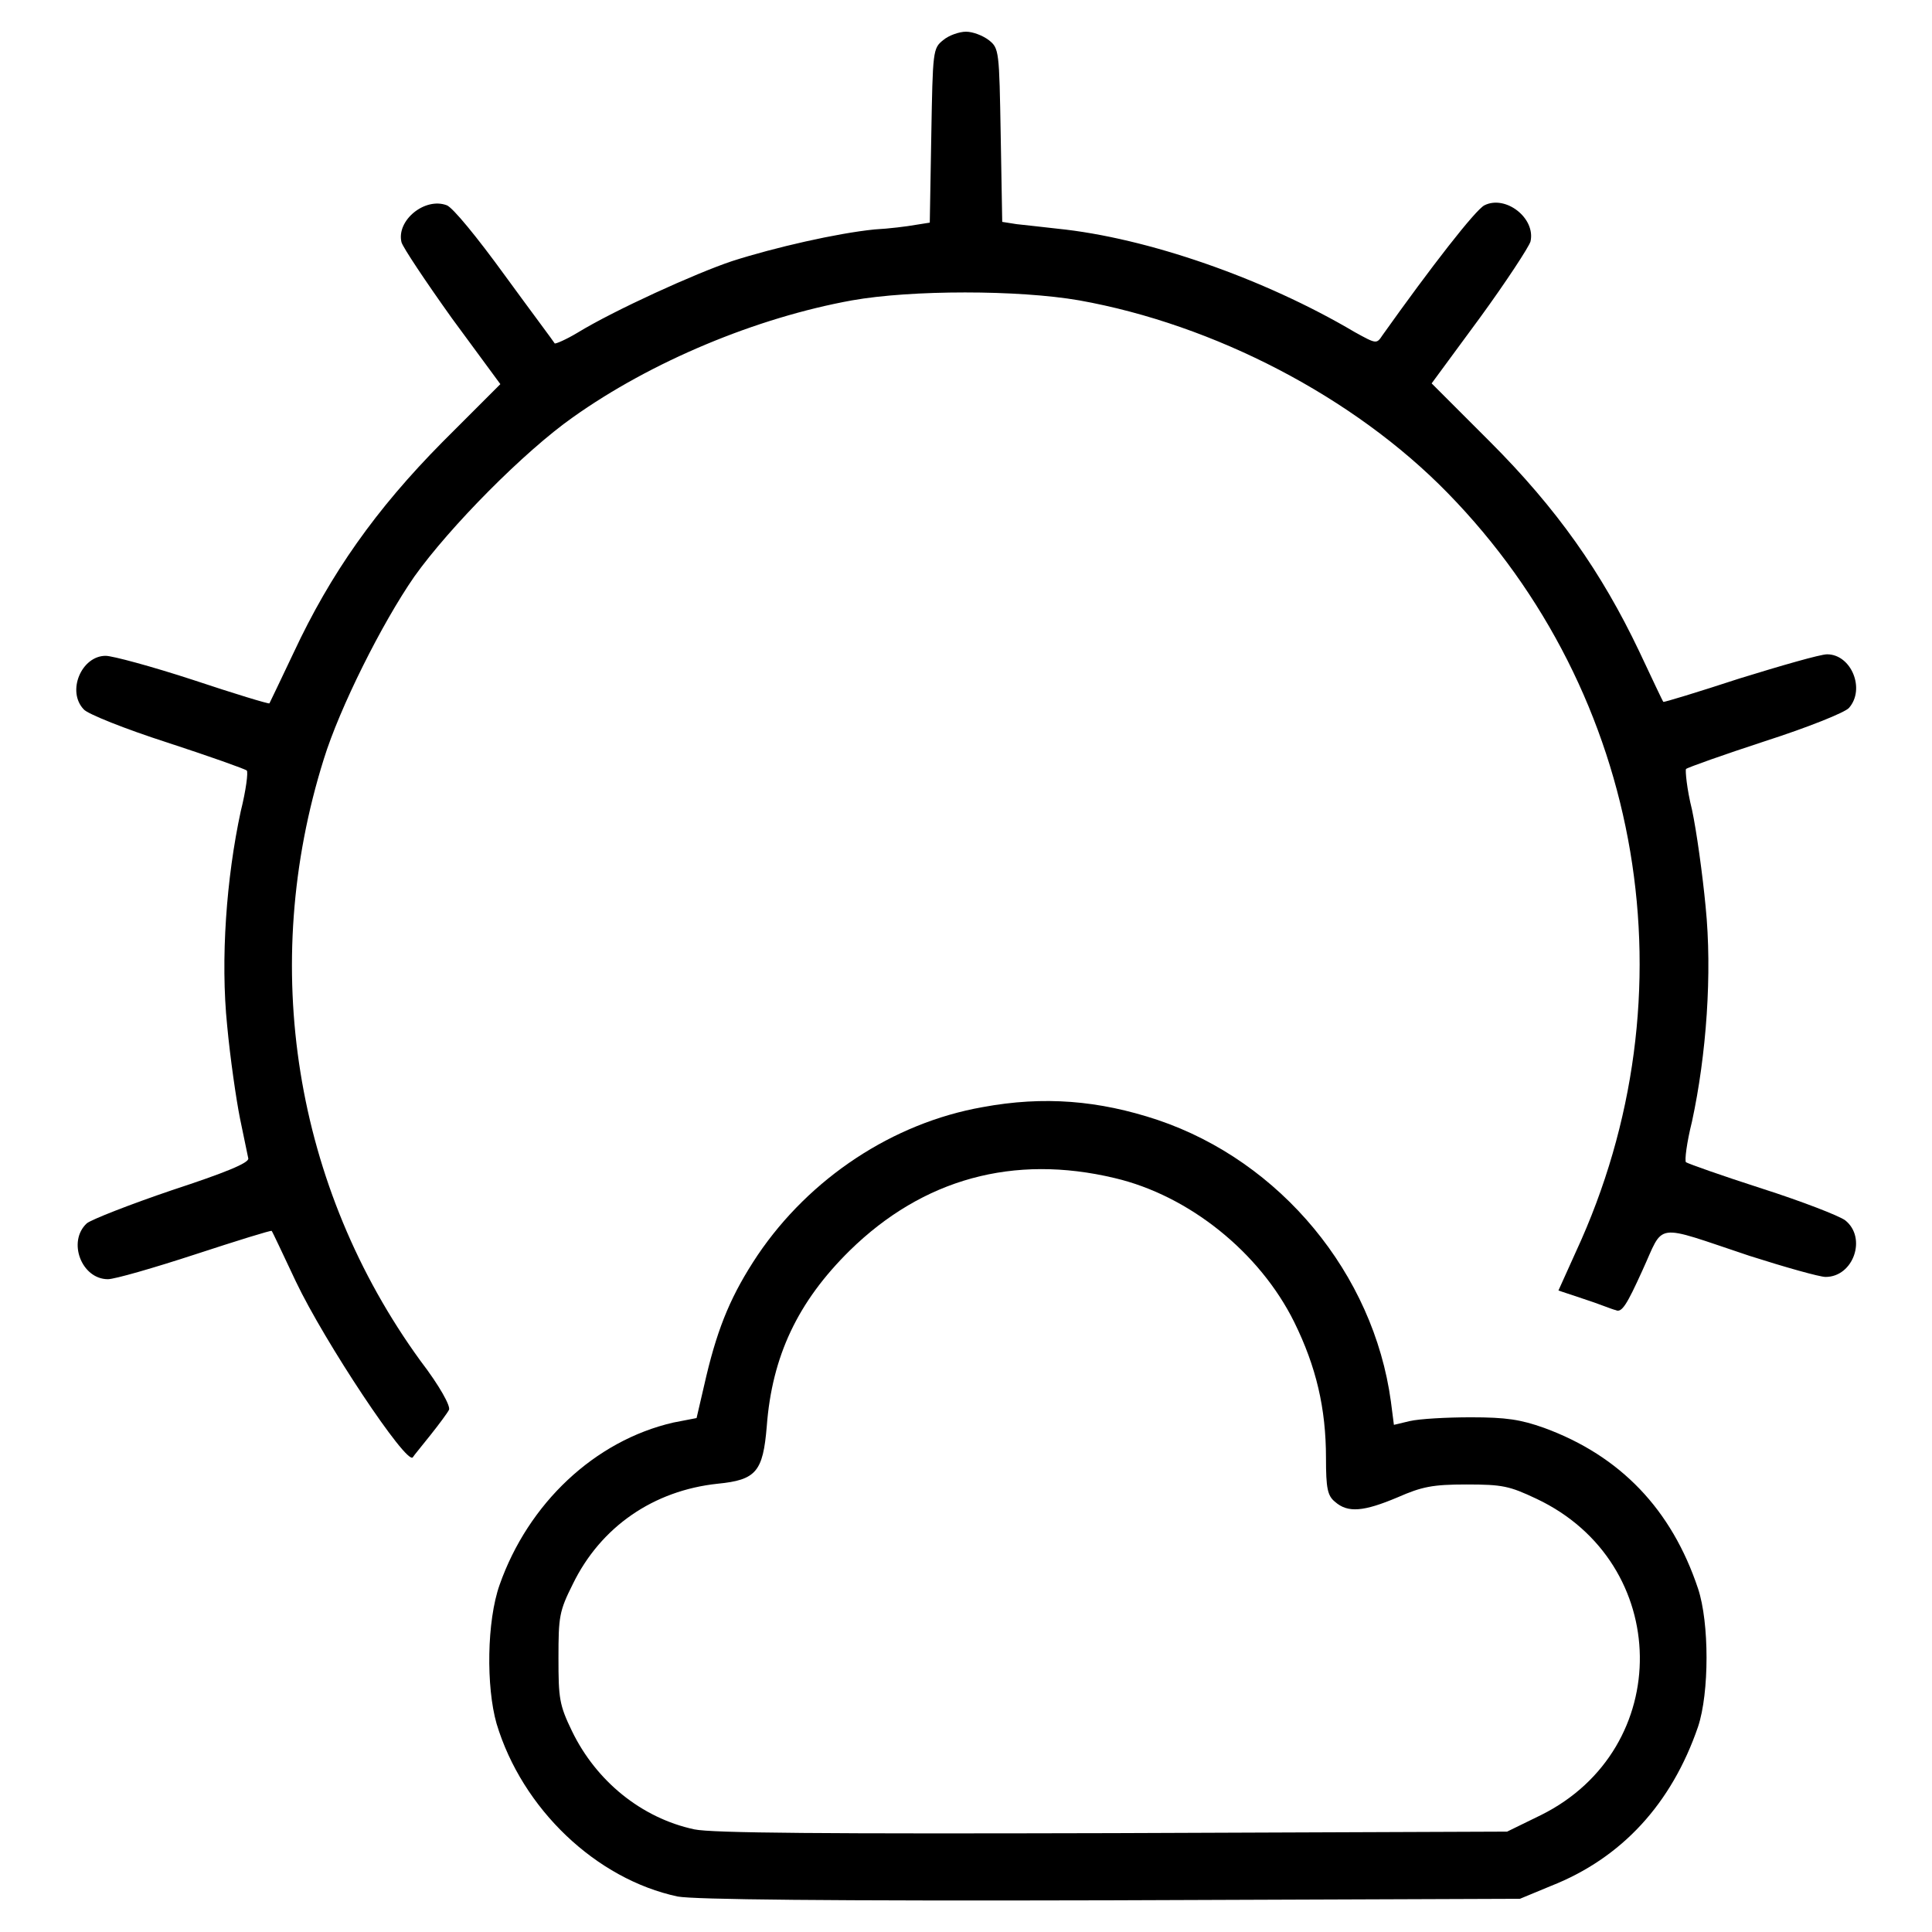 <?xml version="1.0" encoding="utf-8"?>
<!-- Svg Vector Icons : http://www.onlinewebfonts.com/icon -->
<!DOCTYPE svg PUBLIC "-//W3C//DTD SVG 1.1//EN" "http://www.w3.org/Graphics/SVG/1.1/DTD/svg11.dtd">
<svg version="1.1" xmlns="http://www.w3.org/2000/svg" xmlns:xlink="http://www.w3.org/1999/xlink" x="0px" y="0px" viewBox="0 0 256 256" enable-background="new 0 0 256 256" xml:space="preserve">
<g><g><g><path fill="#000000" d="M125,5.3c-1.4,1.1-1.4,1.4-1.6,12.7l-0.2,11.5l-1.9,0.3c-1.1,0.2-3.5,0.5-5.4,0.6c-5,0.5-13.3,2.4-18.9,4.2c-4.8,1.6-15.6,6.5-20.5,9.5c-1.5,0.9-2.9,1.5-3,1.4c-0.1-0.2-3.1-4.2-6.6-9c-3.7-5.1-6.9-9-7.7-9.3c-2.9-1.1-6.7,2-6,4.9c0.2,0.7,3.2,5.2,6.7,10.1l6.4,8.7l-7.7,7.7C49.8,67.5,43.8,76,38.9,86.5c-1.7,3.6-3.1,6.5-3.2,6.7c-0.1,0.1-4.7-1.3-10.1-3.1c-5.5-1.8-10.7-3.2-11.6-3.2c-3.2,0-5.2,4.7-2.9,7.1c0.5,0.6,5.5,2.6,11.1,4.4c5.5,1.8,10.3,3.5,10.5,3.7c0.2,0.2-0.1,2.6-0.8,5.4c-1.9,8.8-2.7,19.6-1.8,28.4c0.4,4.3,1.2,9.8,1.7,12.3c0.5,2.4,1,4.8,1.1,5.3c0.1,0.6-3.1,1.9-10.1,4.2c-5.6,1.9-10.7,3.9-11.3,4.4c-2.6,2.4-0.7,7.4,2.8,7.4c0.9,0,6.1-1.5,11.6-3.3c5.5-1.8,10-3.2,10.1-3.1c0.1,0.1,1.5,3.1,3.2,6.7c3.8,8,14.7,24.4,15.5,23.3c0.1-0.2,1.2-1.5,2.3-2.9c1.2-1.5,2.3-3,2.5-3.4c0.2-0.5-1.2-3.1-3.8-6.5C39,157.3,34.3,128,42.9,100.6c2.1-6.8,7.7-18,12-24.2c4.7-6.6,14.6-16.6,21-21.1c10.4-7.4,24.3-13.2,37-15.5c7.9-1.4,22-1.4,30.1,0c17.9,3.2,36.4,12.8,48.8,25.5c26.1,26.7,32.8,66.5,17,100.6l-2.3,5.1l3.3,1.1c1.9,0.6,3.8,1.4,4.3,1.5c0.8,0.4,1.5-0.8,3.5-5.2c3-6.5,1.3-6.3,14.2-2c4.7,1.5,9.3,2.8,10.1,2.8c3.7,0,5.5-5.2,2.6-7.5c-0.8-0.6-5.7-2.5-11-4.2c-5.3-1.7-9.8-3.3-10.1-3.5c-0.2-0.2,0.1-2.6,0.8-5.4c1.9-8.8,2.7-19.6,1.8-28.5c-0.4-4.2-1.2-10-1.8-12.8c-0.7-2.8-0.9-5.2-0.8-5.4c0.2-0.2,5-1.9,10.5-3.7c5.6-1.8,10.6-3.8,11.1-4.4c2.2-2.5,0.3-7.1-2.9-7.1c-0.9,0-6.1,1.5-11.6,3.2c-5.5,1.8-10.1,3.2-10.1,3.1c-0.1-0.1-1.5-3.1-3.2-6.7c-5-10.5-10.9-18.9-19.8-27.8l-7.7-7.7l6.4-8.7c3.5-4.8,6.5-9.4,6.7-10.1c0.7-3.1-3.3-6.2-6.1-4.8c-1.2,0.6-7.1,8.2-13.5,17.2c-0.8,1.2-0.8,1.2-3.7-0.4c-12-7.1-27.5-12.5-39.4-13.7c-1.9-0.2-4.3-0.5-5.4-0.6l-1.9-0.3L132.6,18c-0.2-11.3-0.2-11.6-1.6-12.7c-0.8-0.6-2.1-1.1-3-1.1C127.1,4.2,125.7,4.7,125,5.3z"/><path fill="#000000" d="M130.2,146.7c-11.9,2.1-22.9,9.4-29.8,19.6c-3.4,5.1-5.2,9.3-6.8,16l-1.3,5.6l-3.1,0.6C78.8,190.9,70,199.2,66.2,210c-1.7,4.8-1.8,13.5-0.4,18.4c3.4,11.3,13.2,20.6,24,22.9c2.2,0.4,19.6,0.6,57.3,0.5l54.3-0.2l4.1-1.7c9.4-3.7,16-10.9,19.5-21.1c1.5-4.5,1.5-13.8,0-18.3c-3.5-10.5-10.3-17.6-20.4-21.3c-3.1-1.1-5-1.4-9.7-1.4c-3.2,0-6.8,0.2-8.1,0.5l-2.1,0.5l-0.4-3.1c-2.3-16.9-14.6-31.8-30.9-37.3C145.6,145.8,138.3,145.2,130.2,146.7z M147.7,156.1c9.8,2.3,19.2,9.8,23.8,19.1c2.9,5.9,4.2,11.4,4.2,18c0,4,0.2,5,1.2,5.8c1.7,1.5,3.8,1.3,8.3-0.6c3.2-1.4,4.6-1.7,9.1-1.7c4.8,0,5.7,0.2,9.3,1.9c18,8.5,18.3,33.1,0.6,41.9l-4.5,2.2l-52.2,0.2c-38.2,0.1-53.1,0-55.5-0.5c-7-1.5-13-6.4-16.2-13c-1.7-3.5-1.8-4.4-1.8-9.7c0-5.5,0.1-6.2,1.9-9.8c3.7-7.6,10.7-12.4,19.2-13.3c5.1-0.5,6-1.6,6.5-7.6c0.7-9.3,4.1-16.5,11-23.3C122.3,156.2,134.3,152.9,147.7,156.1z"/></g></g></g>
</svg>